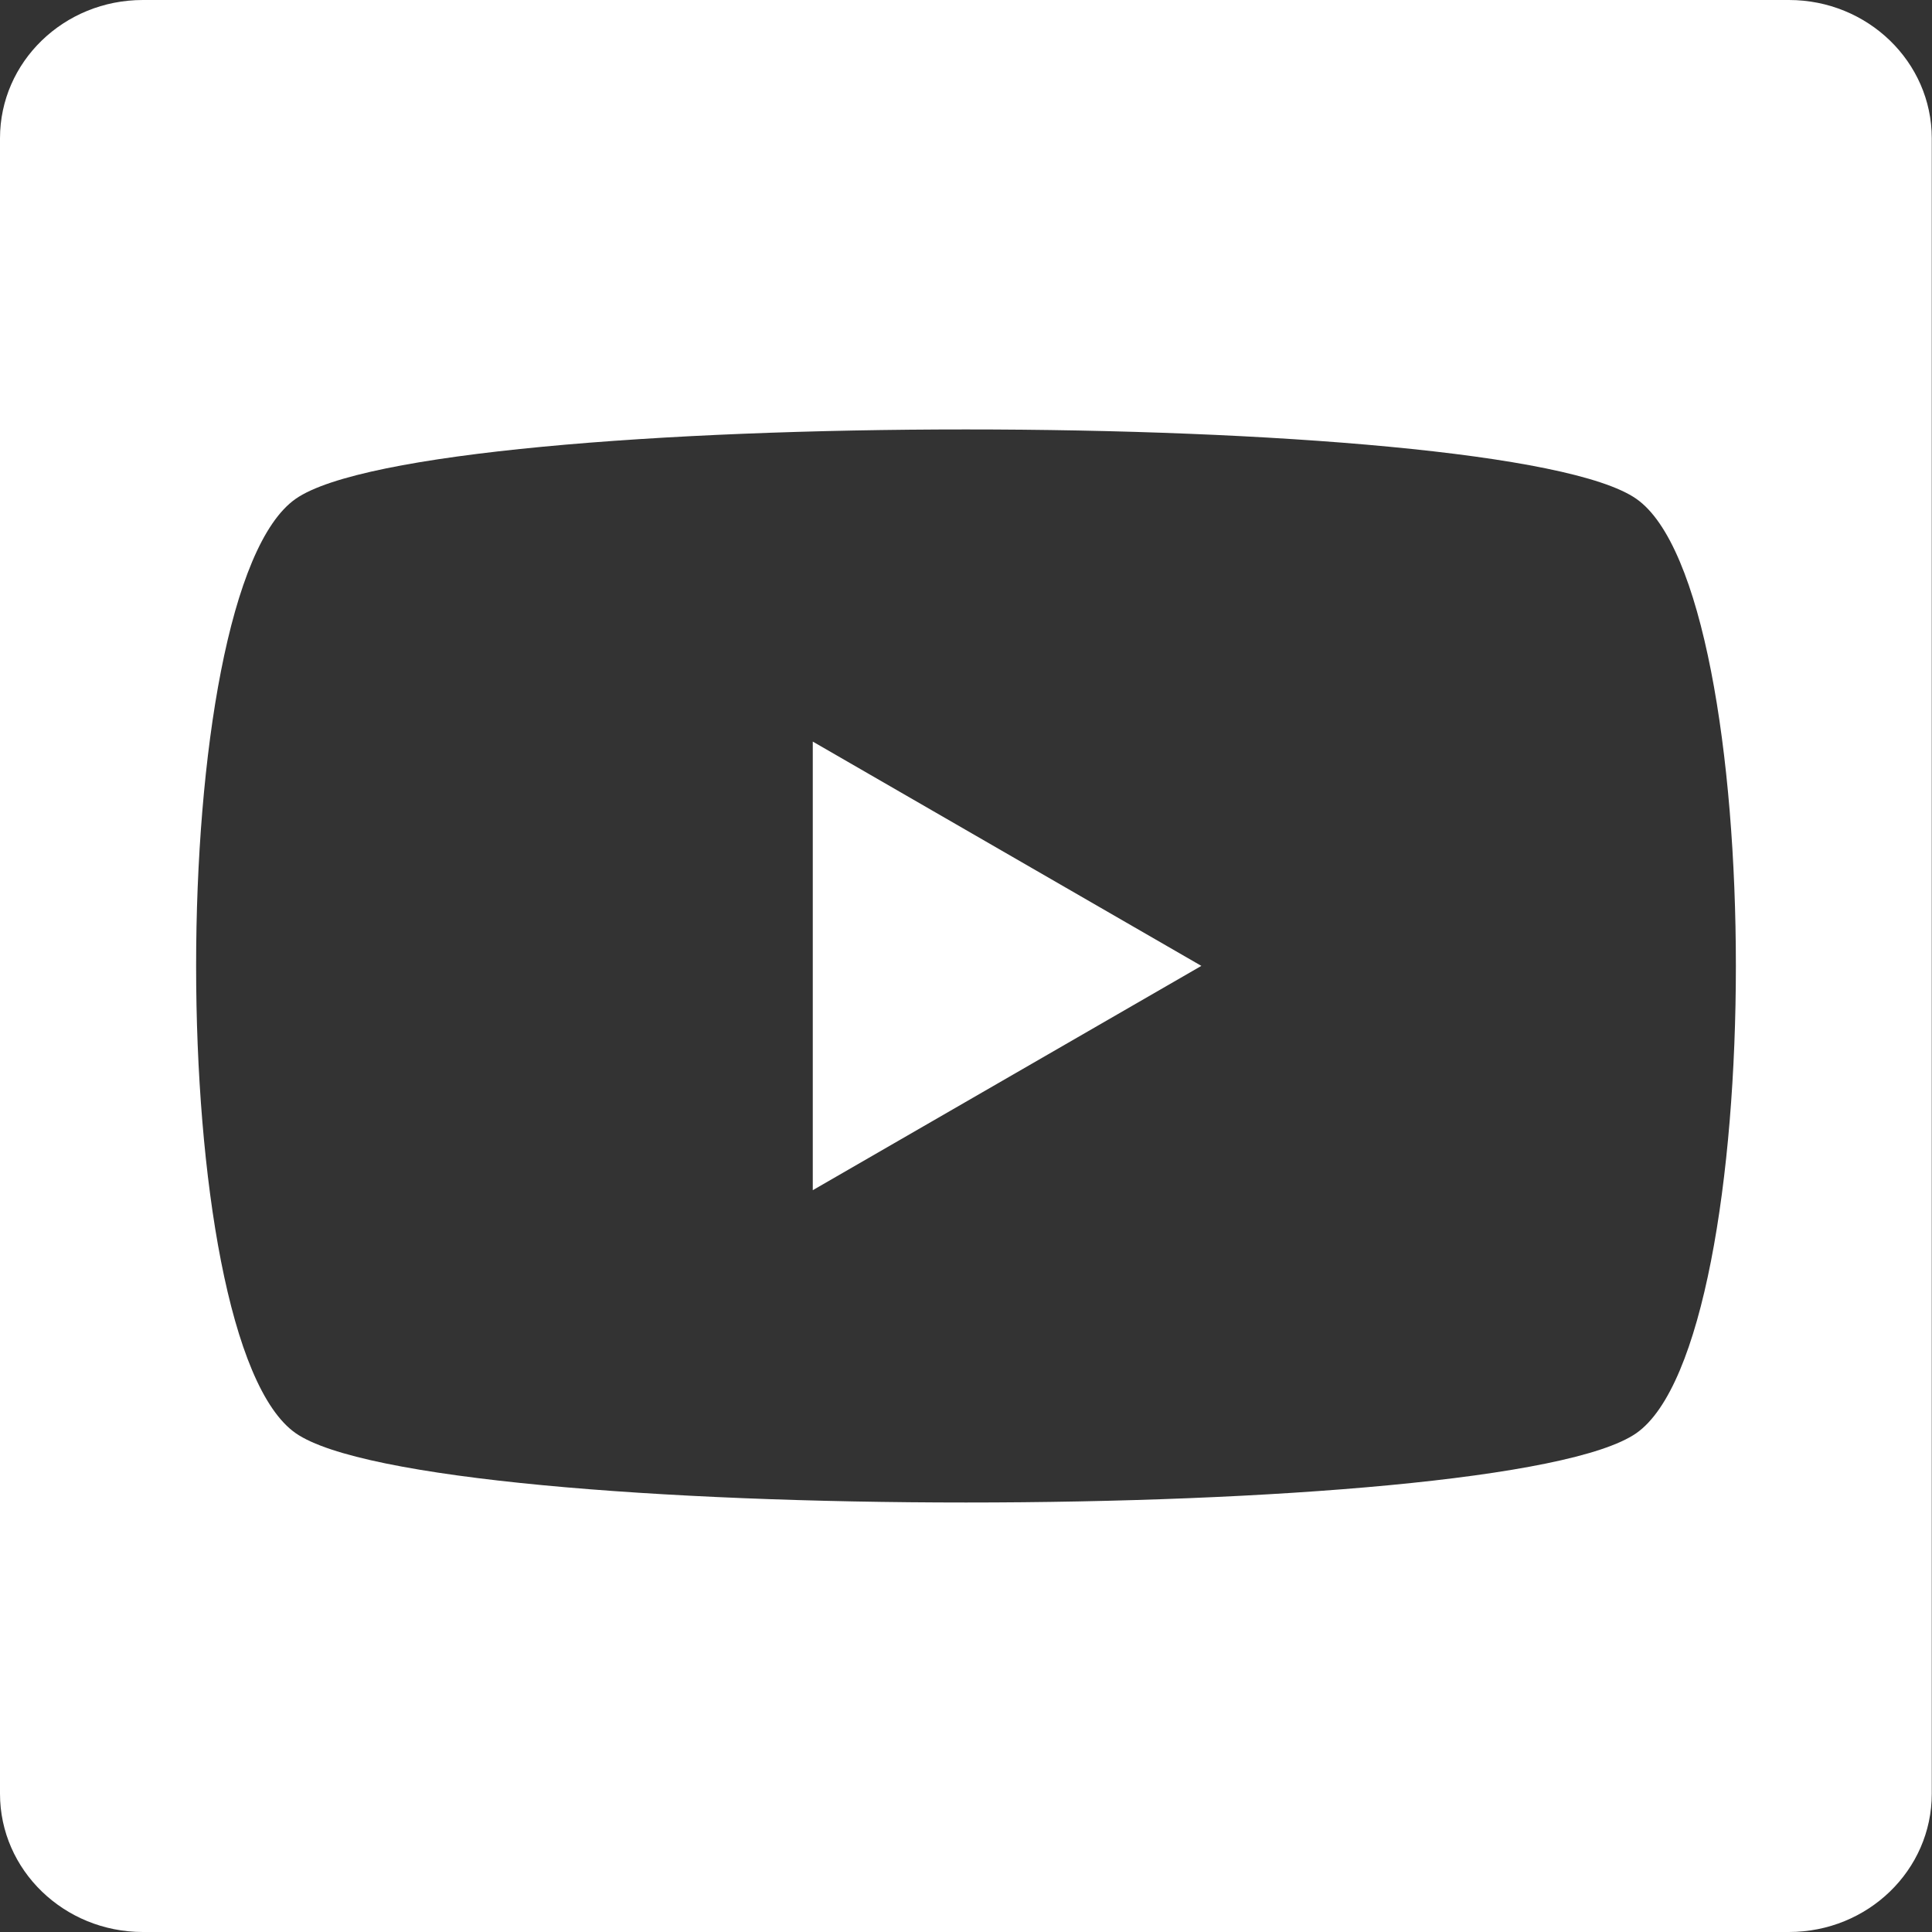 <?xml version="1.0" encoding="UTF-8" standalone="no"?>
<!-- Created with Inkscape (http://www.inkscape.org/) -->

<svg
   width="32"
   height="32"
   viewBox="0 0 8.467 8.467"
   version="1.1"
   id="svg5"
   inkscape:version="1.2 (dc2aedaf03, 2022-05-15)"
   sodipodi:docname="RPGlaw-mockup.svg"
   xml:space="preserve"
   xmlns:inkscape="http://www.inkscape.org/namespaces/inkscape"
   xmlns:sodipodi="http://sodipodi.sourceforge.net/DTD/sodipodi-0.dtd"
   xmlns="http://www.w3.org/2000/svg"
   xmlns:svg="http://www.w3.org/2000/svg"><rect x="0" y="0" width="8.467" height="8.467" fill="#333333" stroke="none"/><sodipodi:namedview
     id="namedview7"
     pagecolor="#ffffff"
     bordercolor="#666666"
     borderopacity="1.0"
     inkscape:showpageshadow="2"
     inkscape:pageopacity="0.0"
     inkscape:pagecheckerboard="0"
     inkscape:deskcolor="#d1d1d1"
     inkscape:document-units="px"
     showgrid="false"
     inkscape:zoom="2.0000001"
     inkscape:cx="-1211.25"
     inkscape:cy="-626.49998"
     inkscape:window-width="1450"
     inkscape:window-height="1020"
     inkscape:window-x="2771"
     inkscape:window-y="128"
     inkscape:window-maximized="0"
     inkscape:current-layer="layer1" /><defs
     id="defs2"><style
       id="style1024">.cls-1{fill:#231f20;}</style></defs><g
     inkscape:groupmode="layer"
     id="layer3"
     inkscape:label="content"
     style="display:inline"
     transform="translate(-290.194,-1920.545)"><path
       id="path16580"
       style="display:inline;fill:#ffffff;fill-opacity:1;fill-rule:nonzero;stroke:none;stroke-width:0.166"
       d="m 290.82,1920.545 c -0.346,0 -0.626,0.271 -0.626,0.606 v 7.255 c 0,0.335 0.281,0.606 0.626,0.606 h 7.214 c 0.346,0 0.626,-0.271 0.626,-0.606 v -7.255 c 0,-0.335 -0.281,-0.606 -0.626,-0.606 z m 3.607,1.882 c 1.323,0 2.647,0.101 2.938,0.304 0.582,0.405 0.582,3.689 0,4.095 -0.582,0.405 -5.293,0.405 -5.875,0 -0.582,-0.405 -0.582,-3.689 0,-4.095 0.291,-0.203 1.614,-0.304 2.937,-0.304 z m -0.671,1.368 v 1.966 l 1.703,-0.983 z" /></g><style
     type="text/css"
     id="style565">
	.st0{fill:#345F6D;}
	.st1{fill:none;stroke:#FFFFFF;stroke-width:2;stroke-miterlimit:10;}
	.st2{fill:#003648;}
	.st3{fill:#FFFFFF;}
</style><style
     type="text/css"
     id="style688">
	.st0{fill:#345F6D;}
	.st1{fill:none;stroke:#FFFFFF;stroke-width:2;stroke-miterlimit:10;}
	.st2{fill:#003648;}
	.st3{fill:#FFFFFF;}
</style><style
     type="text/css"
     id="style799">
	.st0{fill:#345F6D;}
	.st1{fill:none;stroke:#FFFFFF;stroke-width:2;stroke-miterlimit:10;}
	.st2{fill:#003648;}
	.st3{fill:#FFFFFF;}
</style><style
     type="text/css"
     id="style913">
	.st0{fill:#345F6D;}
	.st1{fill:none;stroke:#FFFFFF;stroke-width:2;stroke-miterlimit:10;}
	.st2{fill:#003648;}
	.st3{fill:#FFFFFF;}
</style></svg>
